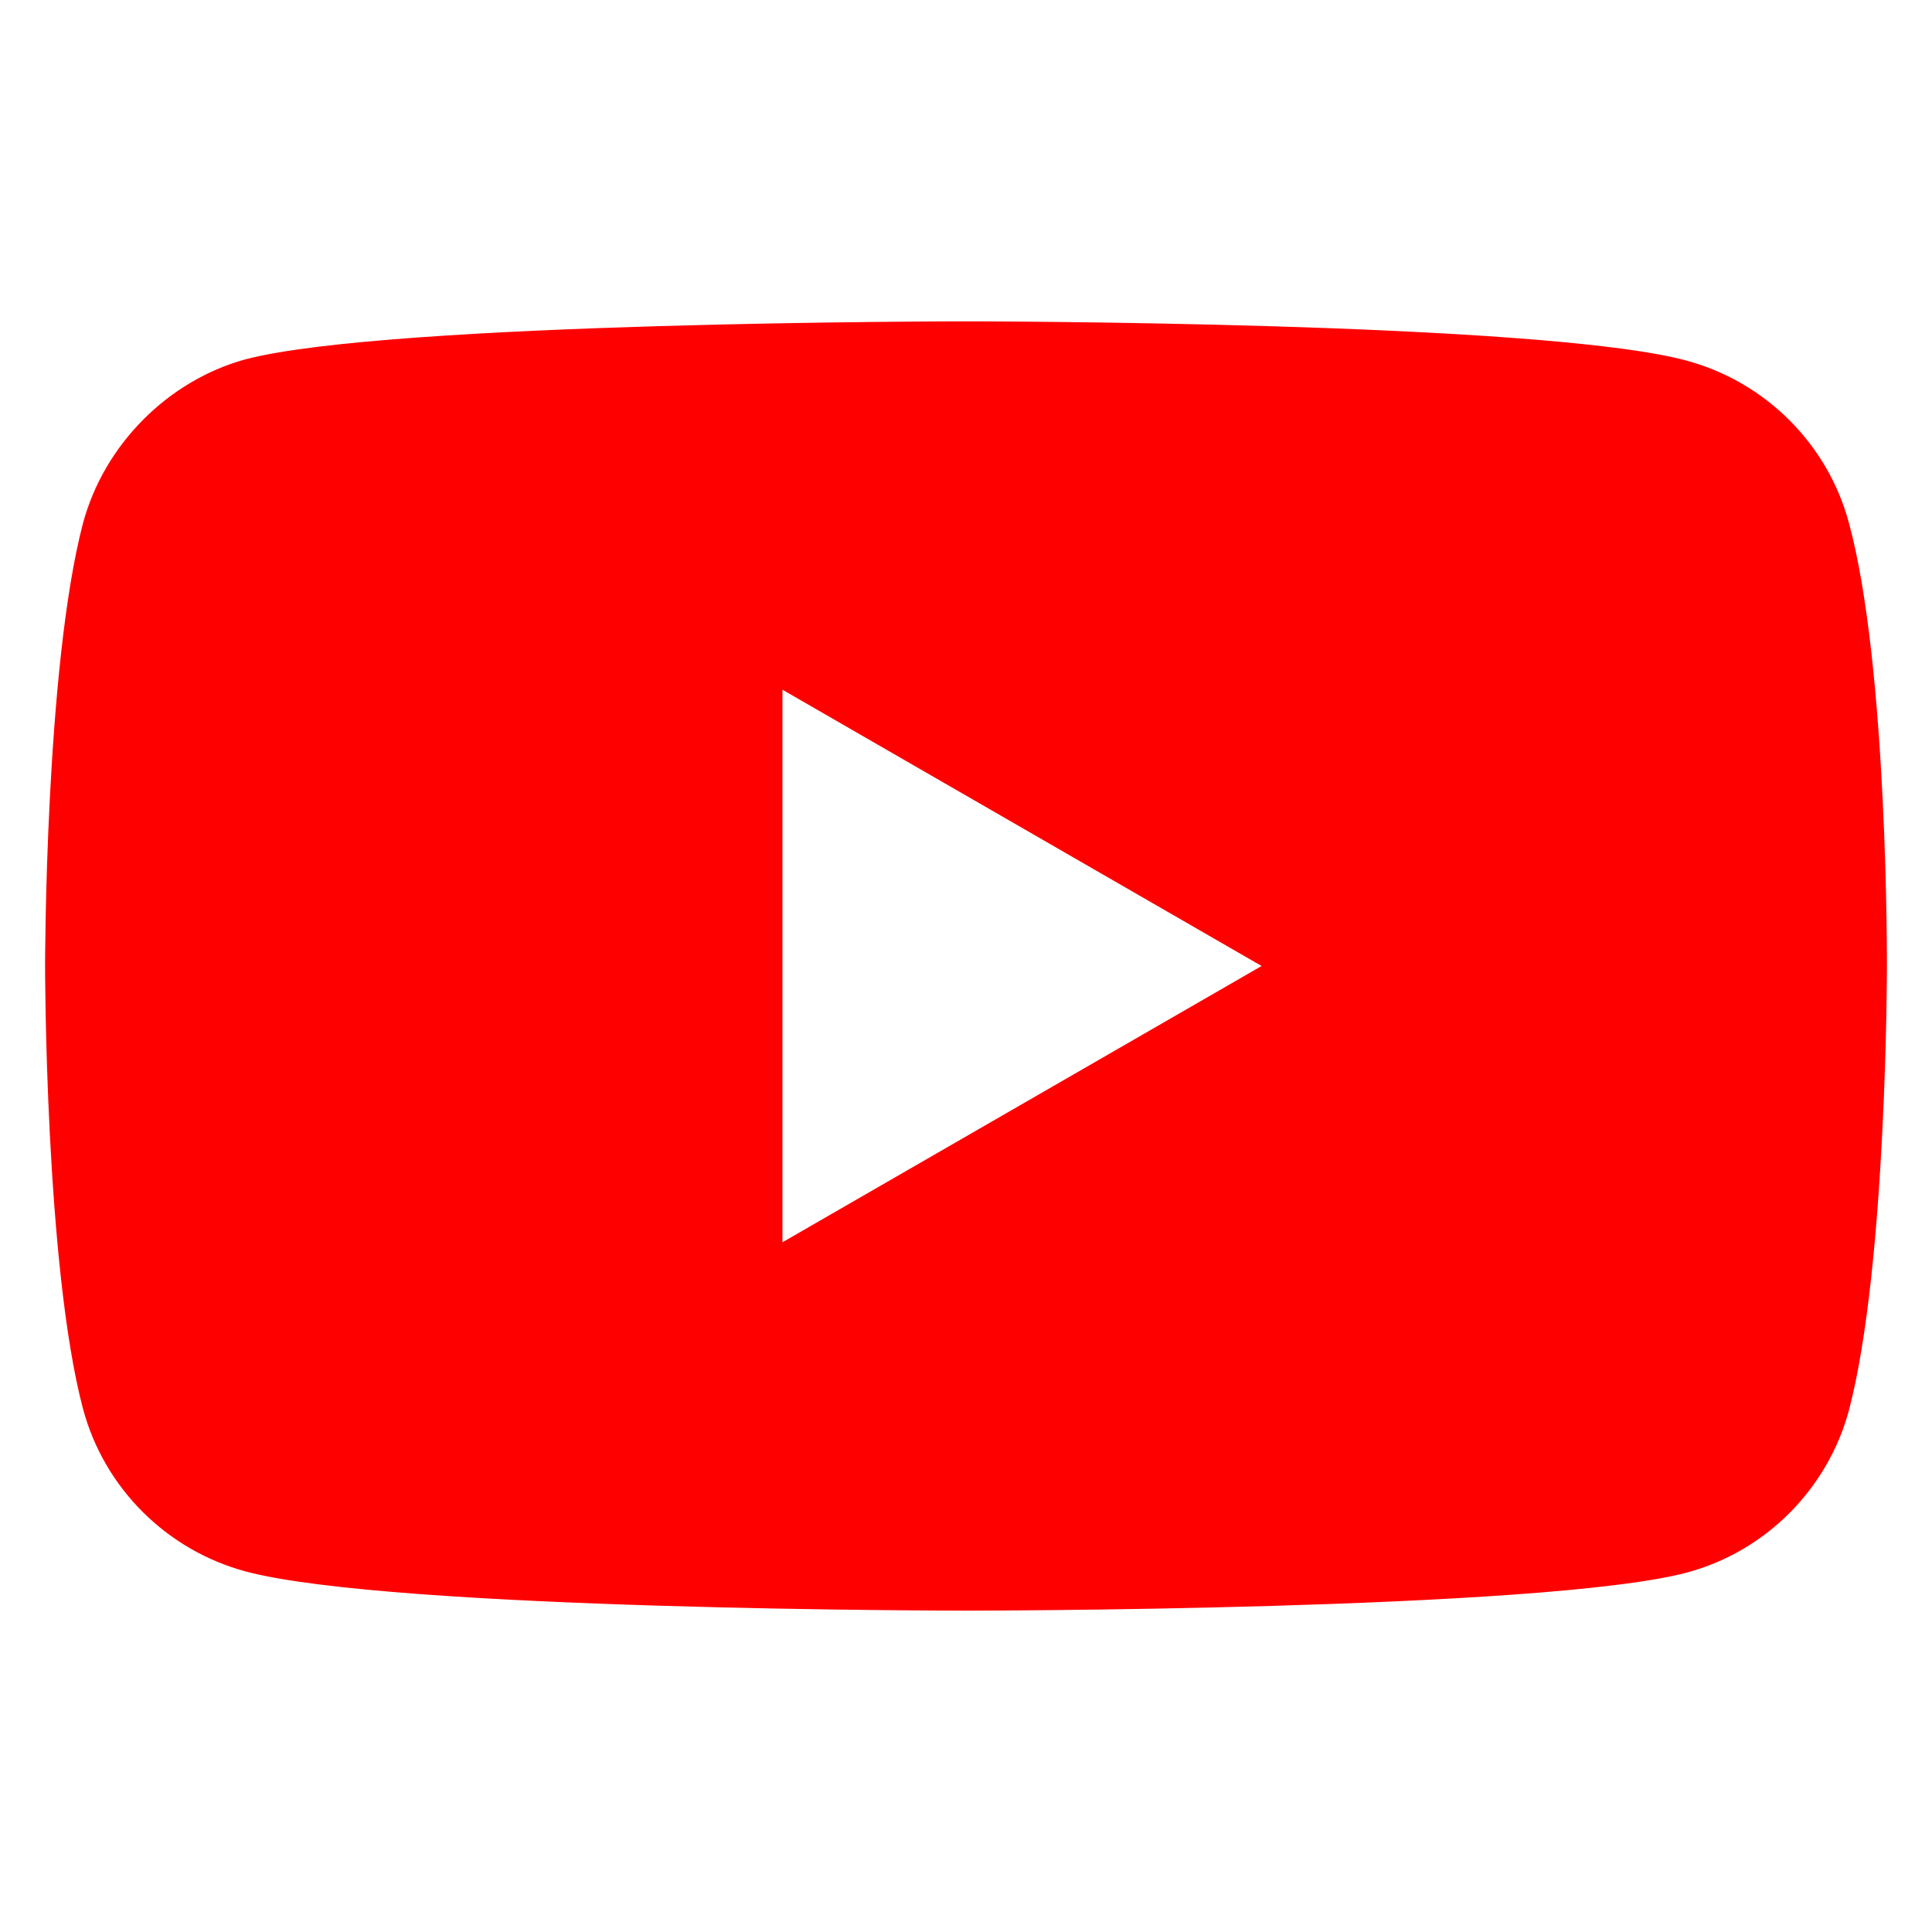 <svg xml:space="preserve" style="enable-background:new 0 0 300 300;" viewBox="0 0 300 300" y="0px" x="0px" xmlns:xlink="http://www.w3.org/1999/xlink" xmlns="http://www.w3.org/2000/svg" id="Layer_1" version="1.1">
<style type="text/css">
	.st0{fill:#FFFFFF;}
	.st1{fill:#FF0000;}
</style>
<rect height="300" width="300" class="st0"></rect>
<g id="g7433">
	<path d="M287.1,81.2c-3.3-12.3-13-21.9-25.2-25.2C239.5,49.9,150,49.9,150,49.9s-89.5,0-111.9,5.9
		c-12,3.3-21.9,13.2-25.2,25.4C7,103.6,7,150,7,150s0,46.6,5.9,68.8c3.3,12.3,13,21.9,25.2,25.2c22.6,6.1,111.9,6.1,111.9,6.1
		s89.5,0,111.9-5.9c12.3-3.3,21.9-13,25.2-25.2c5.9-22.4,5.9-68.8,5.9-68.8S293.2,103.6,287.1,81.2L287.1,81.2z" class="st1" id="path7429"></path>
	<path d="M121.5,107.1v85.8l74.4-42.9L121.5,107.1z" class="st0" id="polygon7431"></path>
</g>
</svg>
